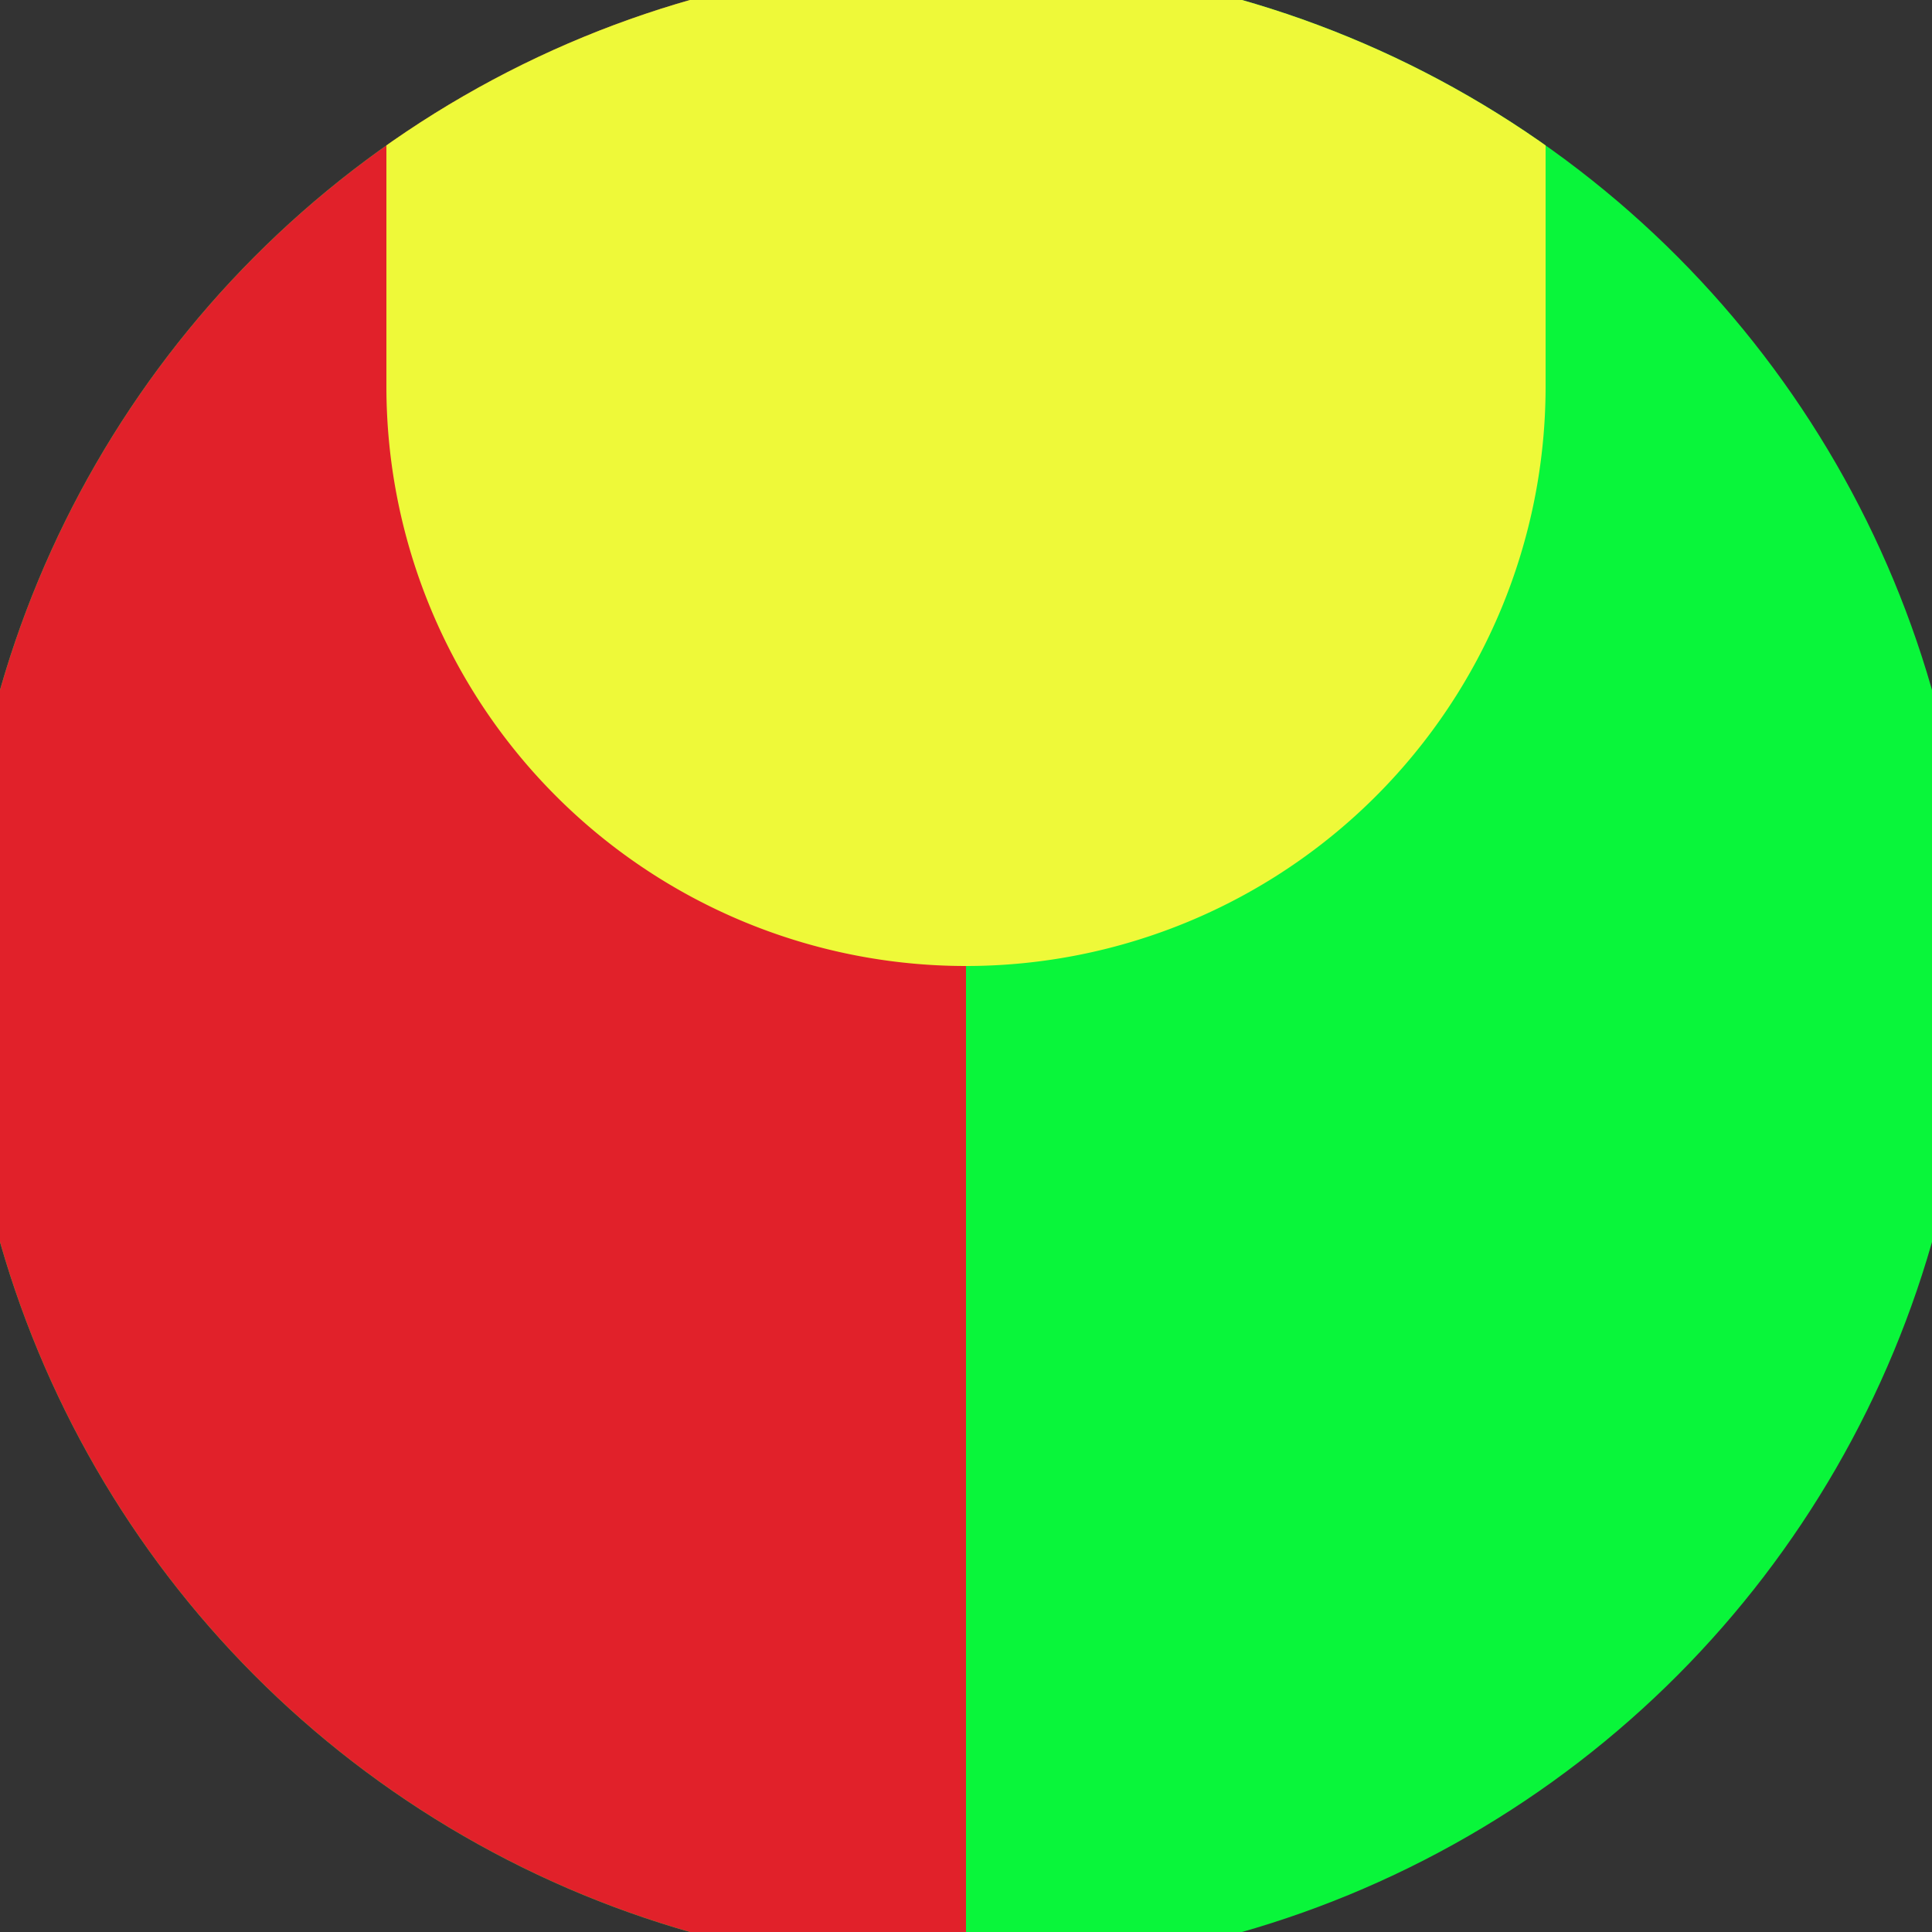 <svg xmlns="http://www.w3.org/2000/svg" width="128" height="128" viewBox="0 0 100 100" shape-rendering="geometricPrecision">
                            <rect x="0" y="0" width="100" height="100" fill="#333333" stroke="none"/>
                            <defs>
                                <clipPath id="clip">
                                    <circle cx="50" cy="50" r="52" />
                                    <!--<rect x="0" y="0" width="100" height="100"/>-->
                                </clipPath>
                            </defs>
                            <g transform="rotate(0 50 50)">
                            <rect x="0" y="0" width="100" height="100" fill="#09f63a" clip-path="url(#clip)"/><path d="M 0 0 H 50 V 100 H 0 Z" fill="#e1212a" clip-path="url(#clip)"/><path d="M 20 20 A 30 30 0 0 0 80 20 V 0 H 20 Z" fill="#eef939" clip-path="url(#clip)"/></g></svg>